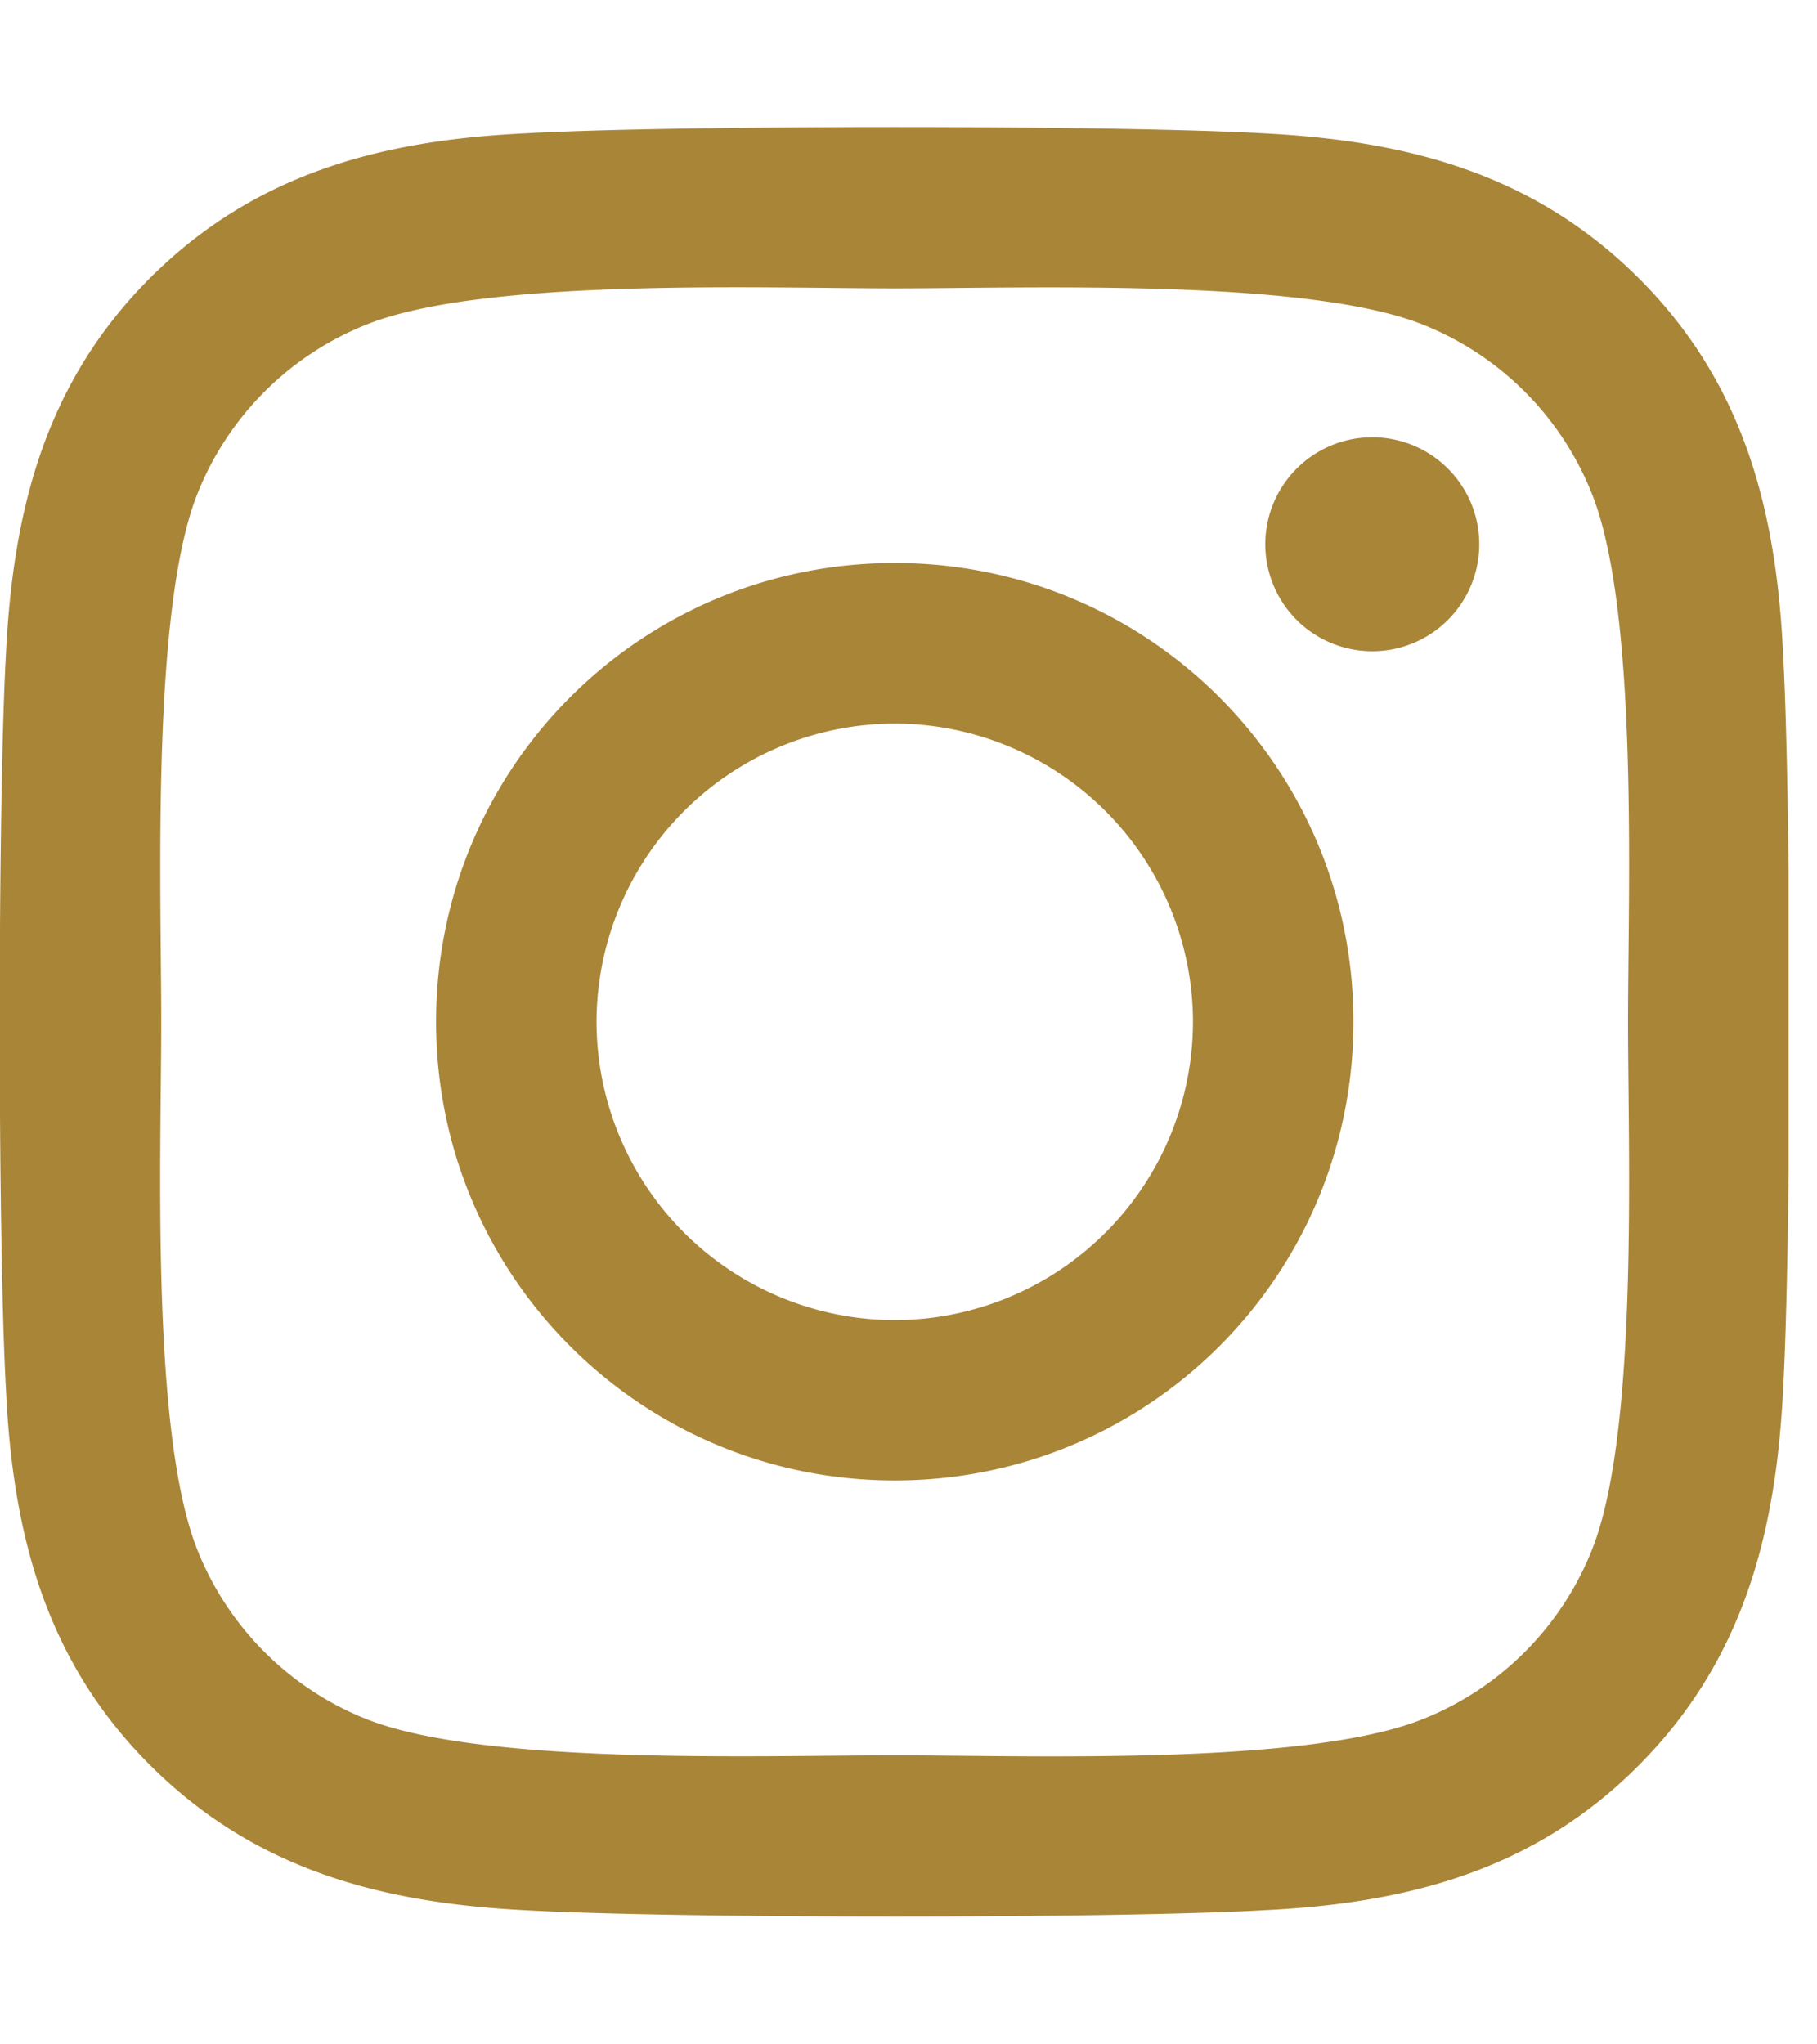<svg xmlns="http://www.w3.org/2000/svg" width="16" height="18" fill="none" xmlns:v="https://vecta.io/nano"><g clip-path="url(#A)"><path d="M7.879 4.957c-2.236 0-4.039 1.804-4.039 4.039s1.804 4.039 4.039 4.039 4.039-1.803 4.039-4.039-1.804-4.039-4.039-4.039zm0 6.666a2.63 2.63 0 0 1-2.626-2.626 2.63 2.63 0 0 1 2.626-2.626 2.63 2.63 0 0 1 2.626 2.626 2.63 2.63 0 0 1-2.626 2.626zm5.147-6.831a.94.94 0 1 1-1.884 0c0-.52.422-.942.942-.942s.942.422.942.942zm2.675.956c-.06-1.262-.348-2.38-1.273-3.301s-2.039-1.209-3.301-1.273c-1.301-.074-5.2-.074-6.5 0-1.259.06-2.377.348-3.301 1.269S.116 4.483.053 5.745c-.074 1.301-.074 5.2 0 6.5.06 1.262.348 2.38 1.273 3.301s2.039 1.209 3.301 1.273c1.301.074 5.2.074 6.5 0 1.262-.06 2.38-.348 3.301-1.273s1.209-2.039 1.273-3.301c.074-1.301.074-5.196 0-6.497zm-1.681 7.893a2.66 2.66 0 0 1-1.498 1.498c-1.037.411-3.498.316-4.644.316s-3.611.091-4.644-.316a2.66 2.66 0 0 1-1.498-1.498c-.411-1.037-.316-3.498-.316-4.644s-.091-3.611.316-4.644a2.66 2.66 0 0 1 1.498-1.498c1.037-.411 3.498-.316 4.644-.316s3.611-.091 4.644.316a2.66 2.66 0 0 1 1.498 1.498c.411 1.037.316 3.498.316 4.644s.095 3.611-.316 4.644z" fill="#a98538"/></g><defs><clipPath id="A"><path fill="#fff" d="M0 0h15.75v18H0z"/></clipPath></defs></svg>